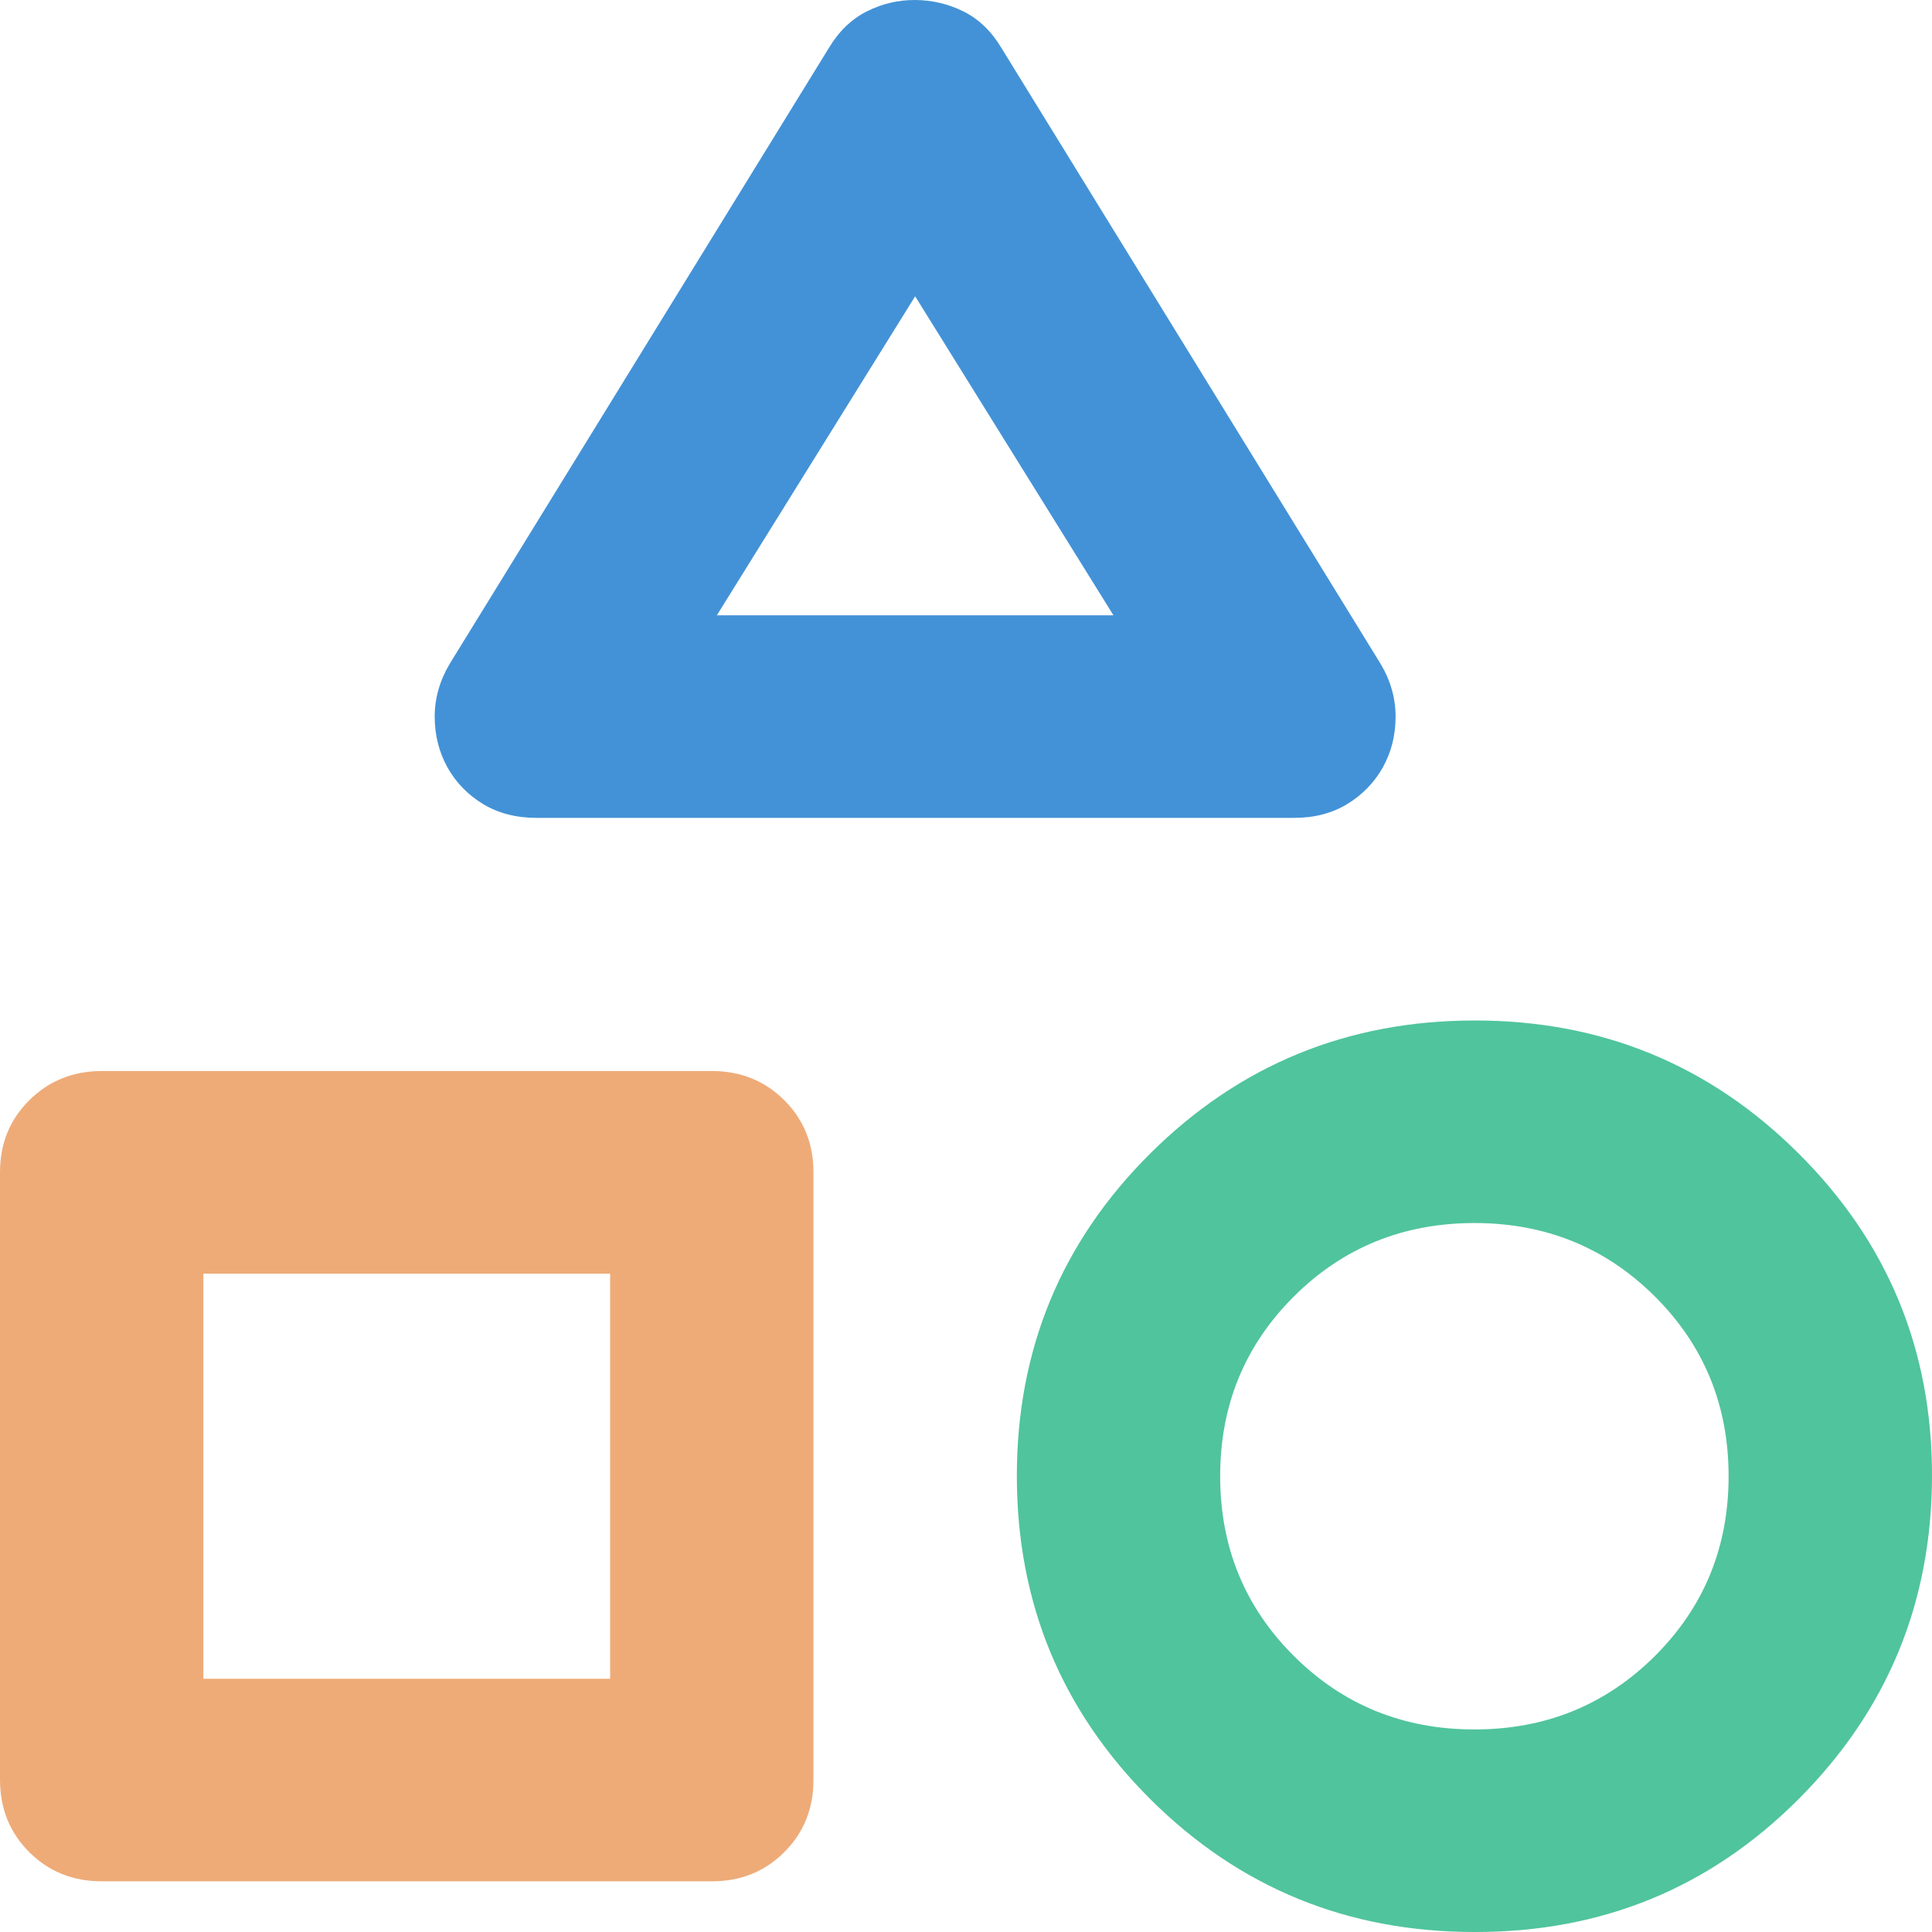 <svg width="25" height="25" viewBox="0 0 25 25" fill="none" xmlns="http://www.w3.org/2000/svg">
<path d="M19.079 25C17.434 25 16.036 24.427 14.885 23.281C13.735 22.134 13.159 20.741 13.158 19.102C13.157 17.463 13.733 16.071 14.885 14.925C16.038 13.78 17.436 13.206 19.079 13.205C20.722 13.203 22.12 13.777 23.273 14.925C24.427 16.074 25.003 17.467 25 19.102C24.997 20.738 24.422 22.131 23.273 23.281C22.125 24.43 20.727 25.004 19.079 25ZM19.079 22.379C20 22.379 20.778 22.062 21.414 21.429C22.05 20.795 22.368 20.02 22.368 19.102C22.368 18.185 22.05 17.41 21.414 16.776C20.778 16.143 20 15.826 19.079 15.826C18.158 15.826 17.379 16.143 16.743 16.776C16.107 17.41 15.789 18.185 15.789 19.102C15.789 20.02 16.107 20.795 16.743 21.429C17.379 22.062 18.158 22.379 19.079 22.379Z" fill="#50C49D"/>
<path d="M0 23.034V15.17C0 14.799 0.126 14.488 0.379 14.237C0.632 13.986 0.944 13.86 1.316 13.859H9.211C9.583 13.859 9.896 13.985 10.149 14.237C10.401 14.489 10.527 14.8 10.526 15.17V23.034C10.526 23.405 10.4 23.716 10.147 23.968C9.895 24.22 9.582 24.345 9.211 24.344H1.316C0.943 24.344 0.631 24.218 0.379 23.967C0.127 23.715 0.001 23.404 0 23.034ZM2.632 21.723H7.895V16.481H2.632V21.723Z" fill="#EEAB78"/>
<path d="M5.822 8.585L10.724 0.623C10.855 0.404 11.02 0.246 11.217 0.147C11.415 0.048 11.623 -0.001 11.842 1.14966e-05C12.061 0.001 12.27 0.05 12.467 0.148C12.665 0.246 12.829 0.404 12.96 0.623L17.862 8.585C17.993 8.803 18.059 9.032 18.059 9.273C18.059 9.513 18.004 9.731 17.895 9.928C17.785 10.124 17.632 10.283 17.434 10.404C17.237 10.524 17.007 10.584 16.743 10.583H6.941C6.678 10.583 6.447 10.523 6.25 10.404C6.053 10.284 5.899 10.125 5.789 9.928C5.68 9.73 5.625 9.512 5.625 9.273C5.625 9.033 5.691 8.804 5.822 8.585ZM9.276 7.962H14.408L11.842 3.834L9.276 7.962Z" fill="#4392D7"/>
</svg>
